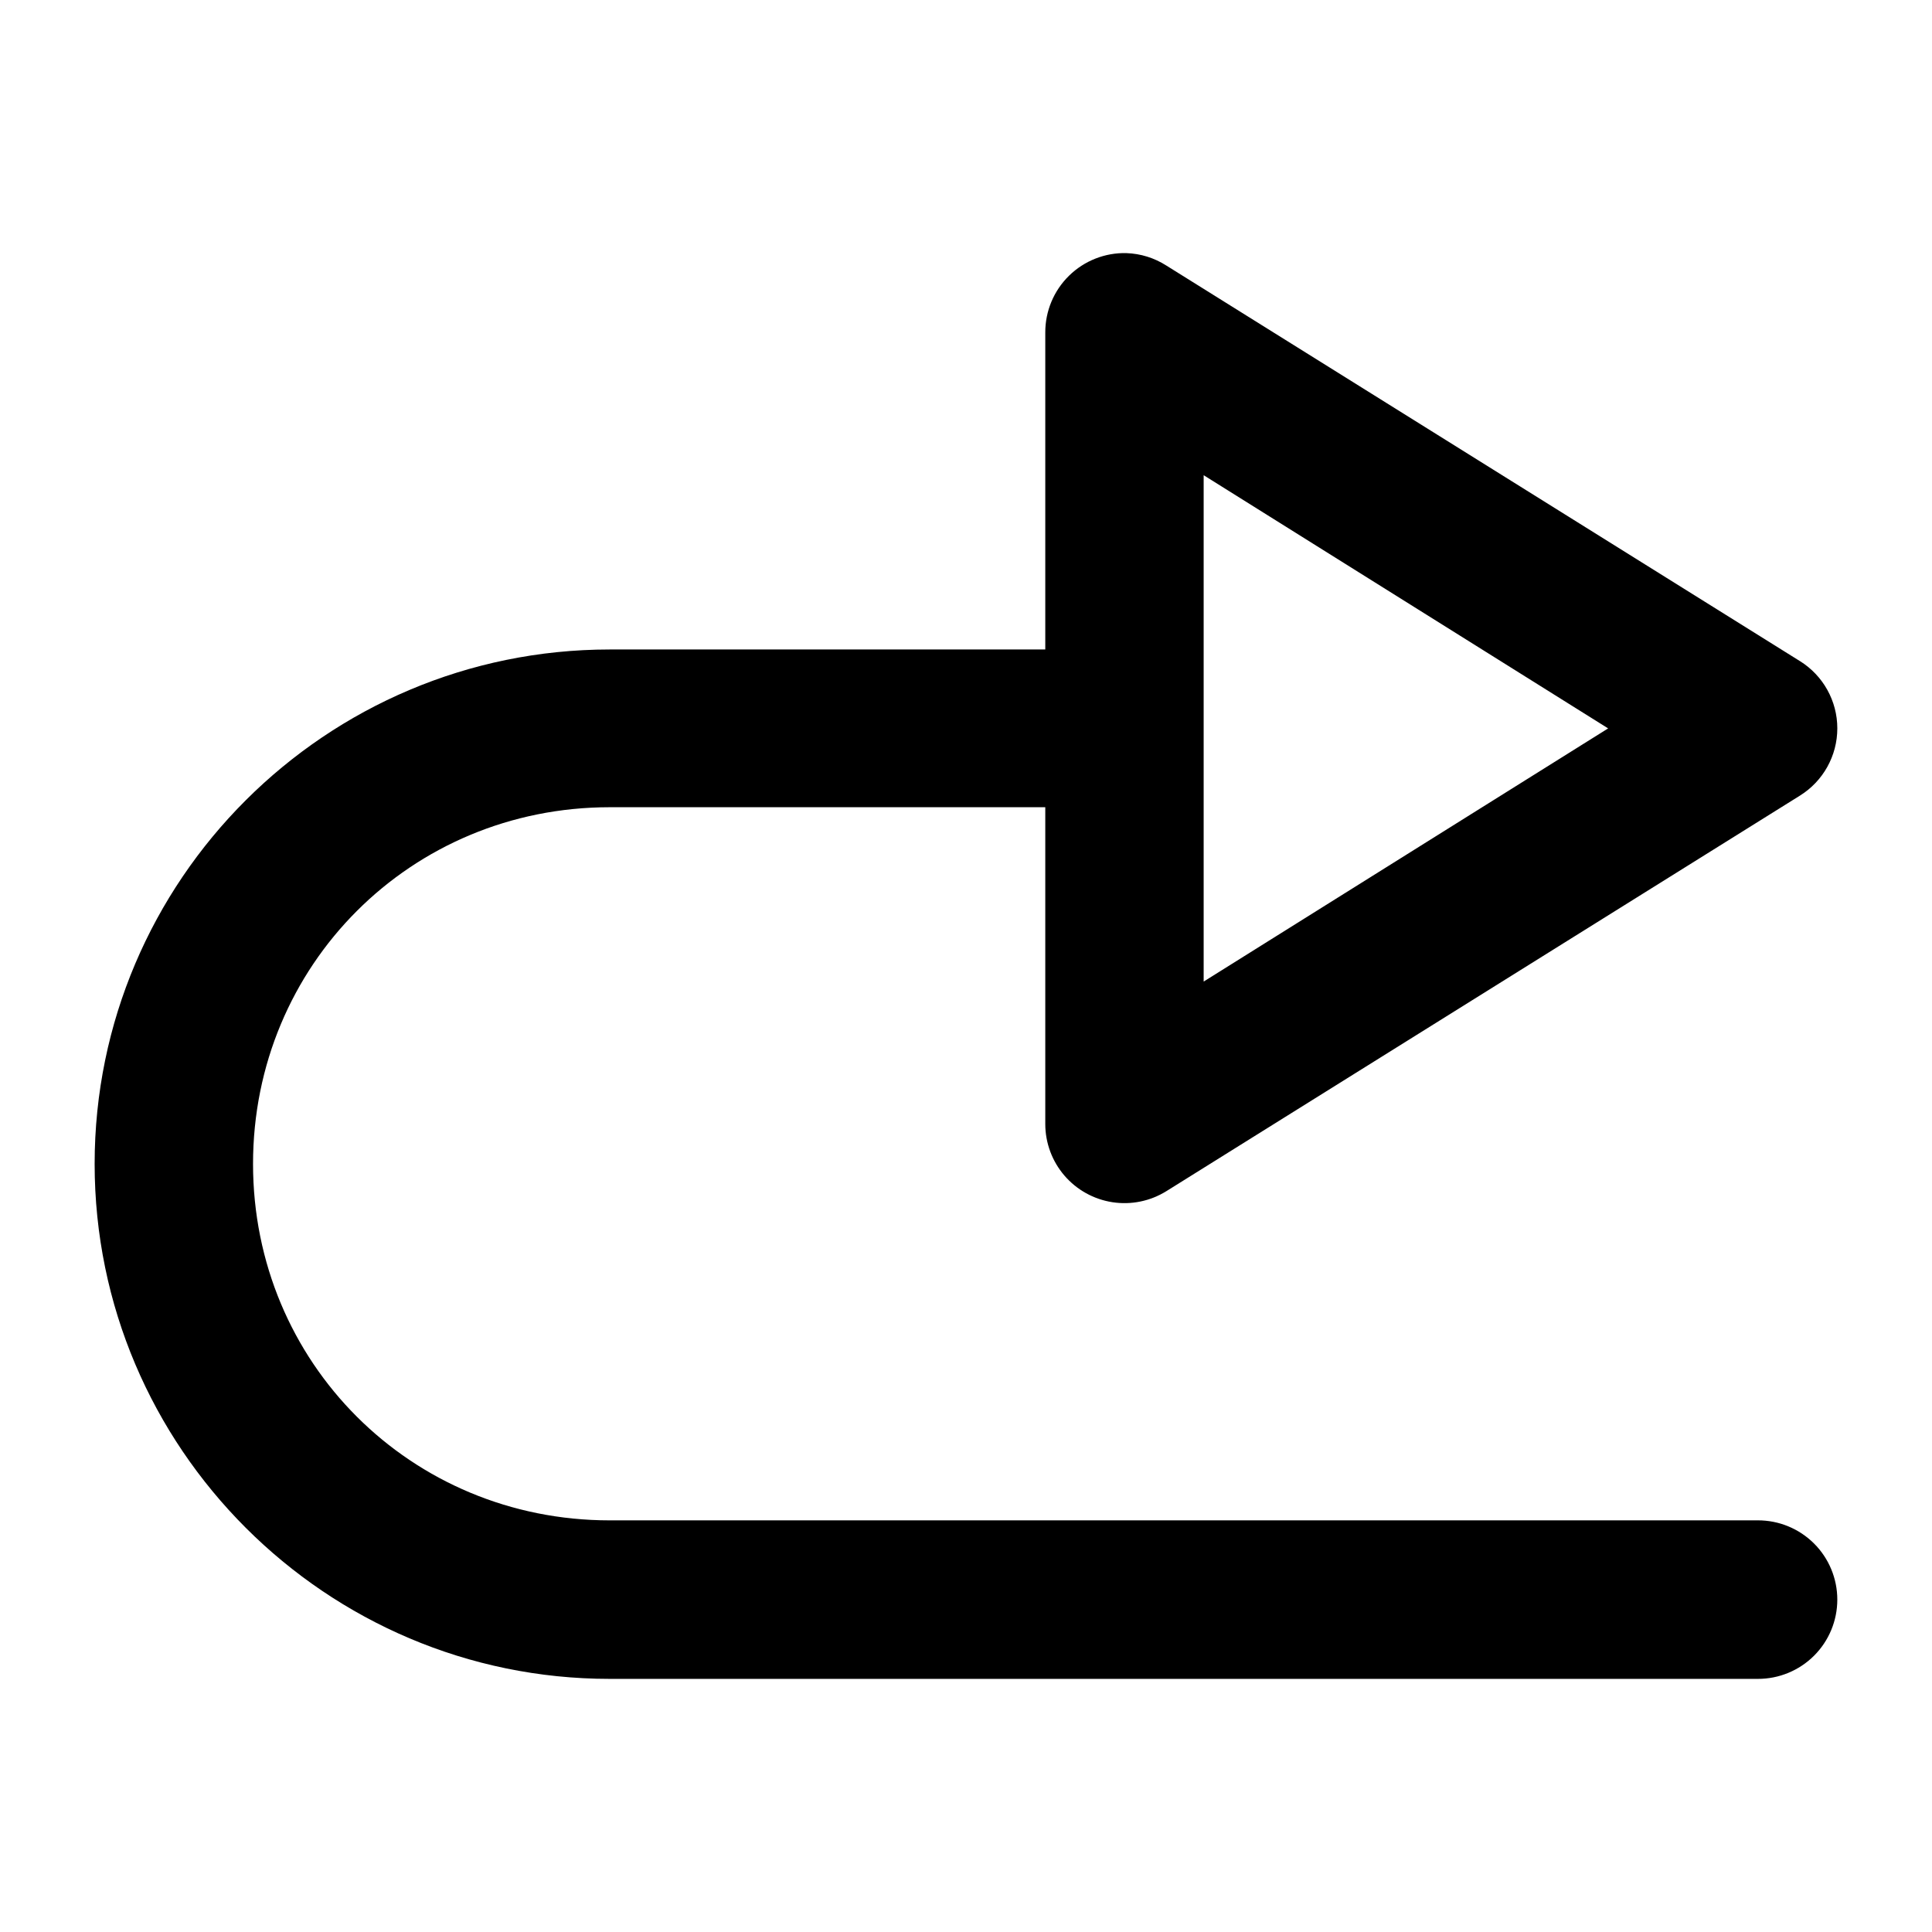 <?xml version="1.0" encoding="UTF-8"?>
<!-- Uploaded to: ICON Repo, www.svgrepo.com, Generator: ICON Repo Mixer Tools -->
<svg fill="#000000" width="800px" height="800px" version="1.1" viewBox="144 144 512 512" xmlns="http://www.w3.org/2000/svg">
 <path d="m442.53 211.08c3.742 0.133 7.379 1.262 10.535 3.277l167.93 104.84v-0.004c6.164 3.832 9.914 10.574 9.914 17.828 0 7.258-3.75 14-9.914 17.832l-167.93 104.84v-0.004c-4.254 2.641-9.312 3.672-14.258 2.91-4.949-0.762-9.461-3.266-12.723-7.059-3.266-3.797-5.062-8.633-5.074-13.637v-83.98h-115.43c-52.684 0-94.523 41.836-94.523 94.516 0 52.68 41.84 94.473 94.523 94.473h304.27v-0.004c5.578-0.012 10.934 2.195 14.887 6.137 3.949 3.938 6.168 9.289 6.168 14.871 0 5.578-2.219 10.93-6.168 14.867-3.953 3.941-9.309 6.148-14.887 6.137h-304.27c-75.211 0-136.5-61.277-136.5-136.48 0-75.203 61.285-136.32 136.5-136.32h115.43v-83.98c-0.023-5.672 2.25-11.113 6.305-15.082s9.543-6.125 15.215-5.984zm20.453 58.855v134.19l107.19-67.094z"/>
</svg>